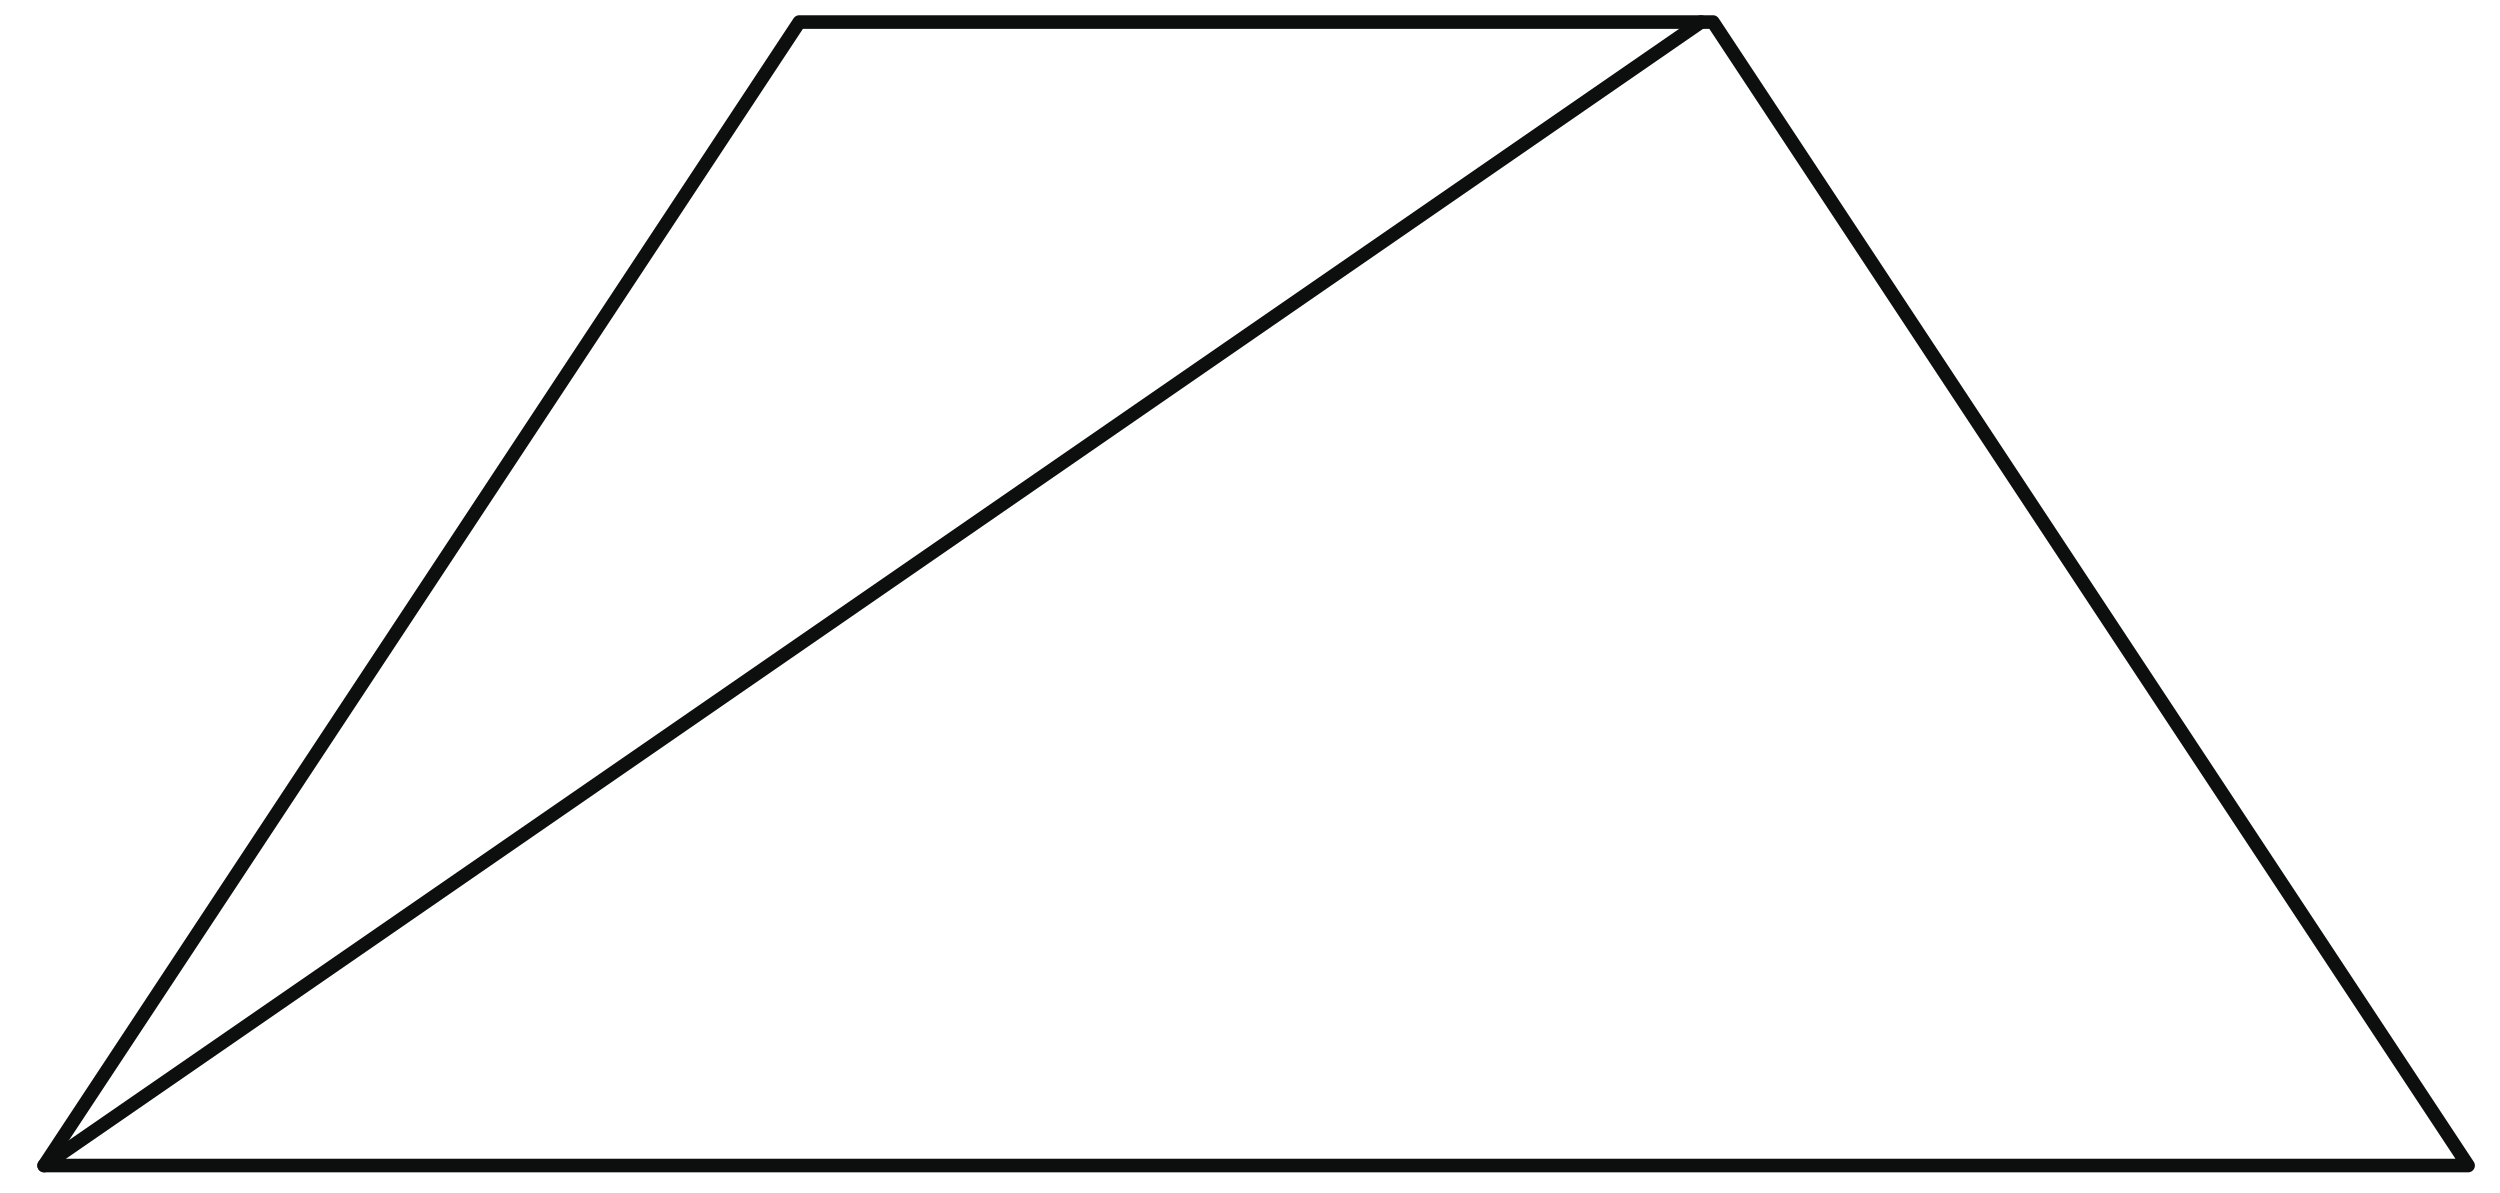 <?xml version="1.0" encoding="UTF-8" standalone="no"?>
<!-- Generator: Adobe Illustrator 16.0.0, SVG Export Plug-In . SVG Version: 6.00 Build 0)  -->

<svg
   xmlns:dc="http://purl.org/dc/elements/1.1/"
   xmlns:cc="http://creativecommons.org/ns#"
   xmlns:rdf="http://www.w3.org/1999/02/22-rdf-syntax-ns#"
   xmlns:svg="http://www.w3.org/2000/svg"
   xmlns="http://www.w3.org/2000/svg"
   xmlns:xlink="http://www.w3.org/1999/xlink"
   xmlns:sodipodi="http://sodipodi.sourceforge.net/DTD/sodipodi-0.dtd"
   xmlns:inkscape="http://www.inkscape.org/namespaces/inkscape"
   version="1.1"
   id="Слой_1"
   x="0px"
   y="0px"
   width="137.83px"
   height="65.772px"
   viewBox="0 0 137.83 65.772"
   enable-background="new 0 0 137.83 65.772"
   xml:space="preserve"
   sodipodi:docname="16.svg"
   inkscape:version="0.92.4 (5da689c313, 2019-01-14)"><defs
   id="defs308" /><sodipodi:namedview
   pagecolor="#ffffff"
   bordercolor="#666666"
   borderopacity="1"
   objecttolerance="10"
   gridtolerance="10"
   guidetolerance="10"
   inkscape:pageopacity="0"
   inkscape:pageshadow="2"
   inkscape:window-width="640"
   inkscape:window-height="480"
   id="namedview306"
   showgrid="false"
   inkscape:zoom="3.4245084"
   inkscape:cx="68.915001"
   inkscape:cy="32.886002"
   inkscape:window-x="0"
   inkscape:window-y="0"
   inkscape:window-maximized="0"
   inkscape:current-layer="Слой_1" />
<g
   id="g291">
	<g
   id="g285">
		<defs
   id="defs278">
			<rect
   id="SVGID_1_"
   width="137.83"
   height="65.772" />
		</defs>
		<clipPath
   id="SVGID_2_">
			<use
   xlink:href="#SVGID_1_"
   overflow="visible"
   id="use280" />
		</clipPath>
		<g
   clip-path="url(#SVGID_2_)"
   id="g283">
		</g>
	</g>
	
		<polygon
   fill="none"
   stroke="#0D0F0F"
   stroke-width="0.75"
   stroke-linecap="round"
   stroke-linejoin="round"
   stroke-miterlimit="8"
   points="   2.432,64.259 44.065,1.215 94.44,1.215 136.071,64.259 2.432,64.259  "
   id="polygon287" />
	
		<line
   fill="none"
   stroke="#0D0F0F"
   stroke-width="0.75"
   stroke-linecap="round"
   stroke-linejoin="round"
   stroke-miterlimit="8"
   x1="2.432"
   y1="64.259"
   x2="93.777"
   y2="1.215"
   id="line289" />
</g>
<g
   id="g293">
</g>
<g
   id="g295">
</g>
<g
   id="g297">
</g>
<g
   id="g299">
</g>
<g
   id="g301">
</g>
<g
   id="g303">
</g>
</svg><!--File created and owned by https://sdamgia.ru. Copying is prohibited. All rights reserved.-->

